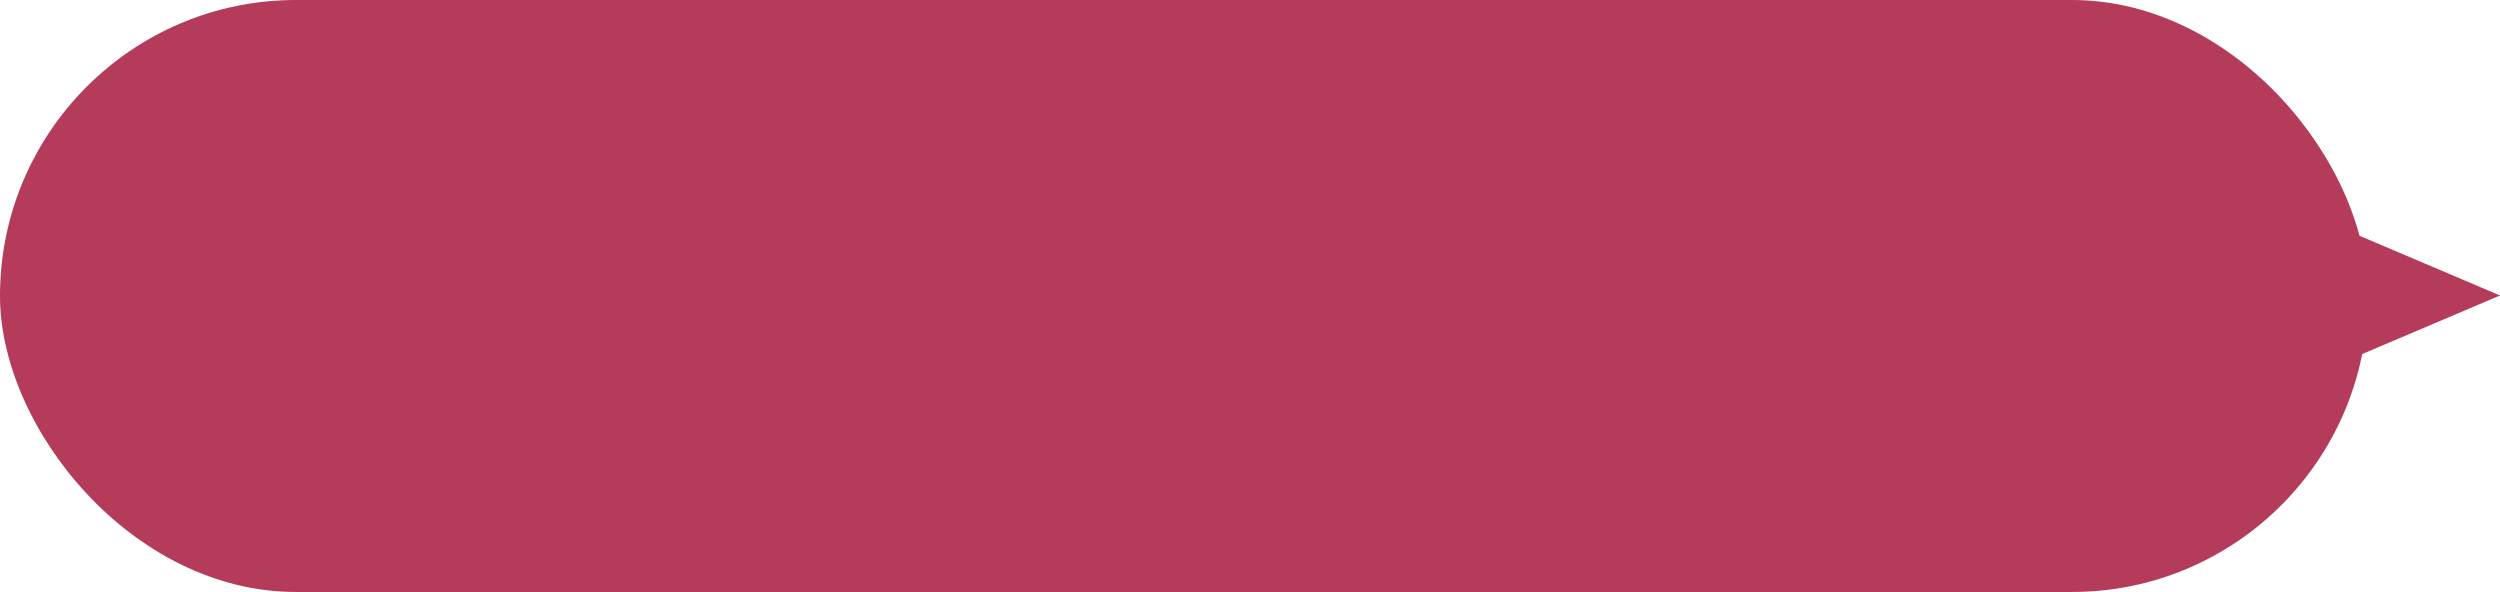 <svg id="グループ_3" data-name="グループ 3" xmlns="http://www.w3.org/2000/svg" width="591.24" height="140" viewBox="0 0 295.62 70">
  <defs>
    <style>
      .cls-1, .cls-2 {
        fill: #b43c5a;
      }

      .cls-2 {
        fill-rule: evenodd;
      }
    </style>
  </defs>
  <rect id="長方形_1" data-name="長方形 1" class="cls-1" width="280" height="70" rx="35" ry="35"/>
  <path id="三角形_1" data-name="三角形 1" class="cls-2" d="M1566.62,1419.94l-20,8.5v-17Z" transform="translate(-1271 -1385)"/>
</svg>
